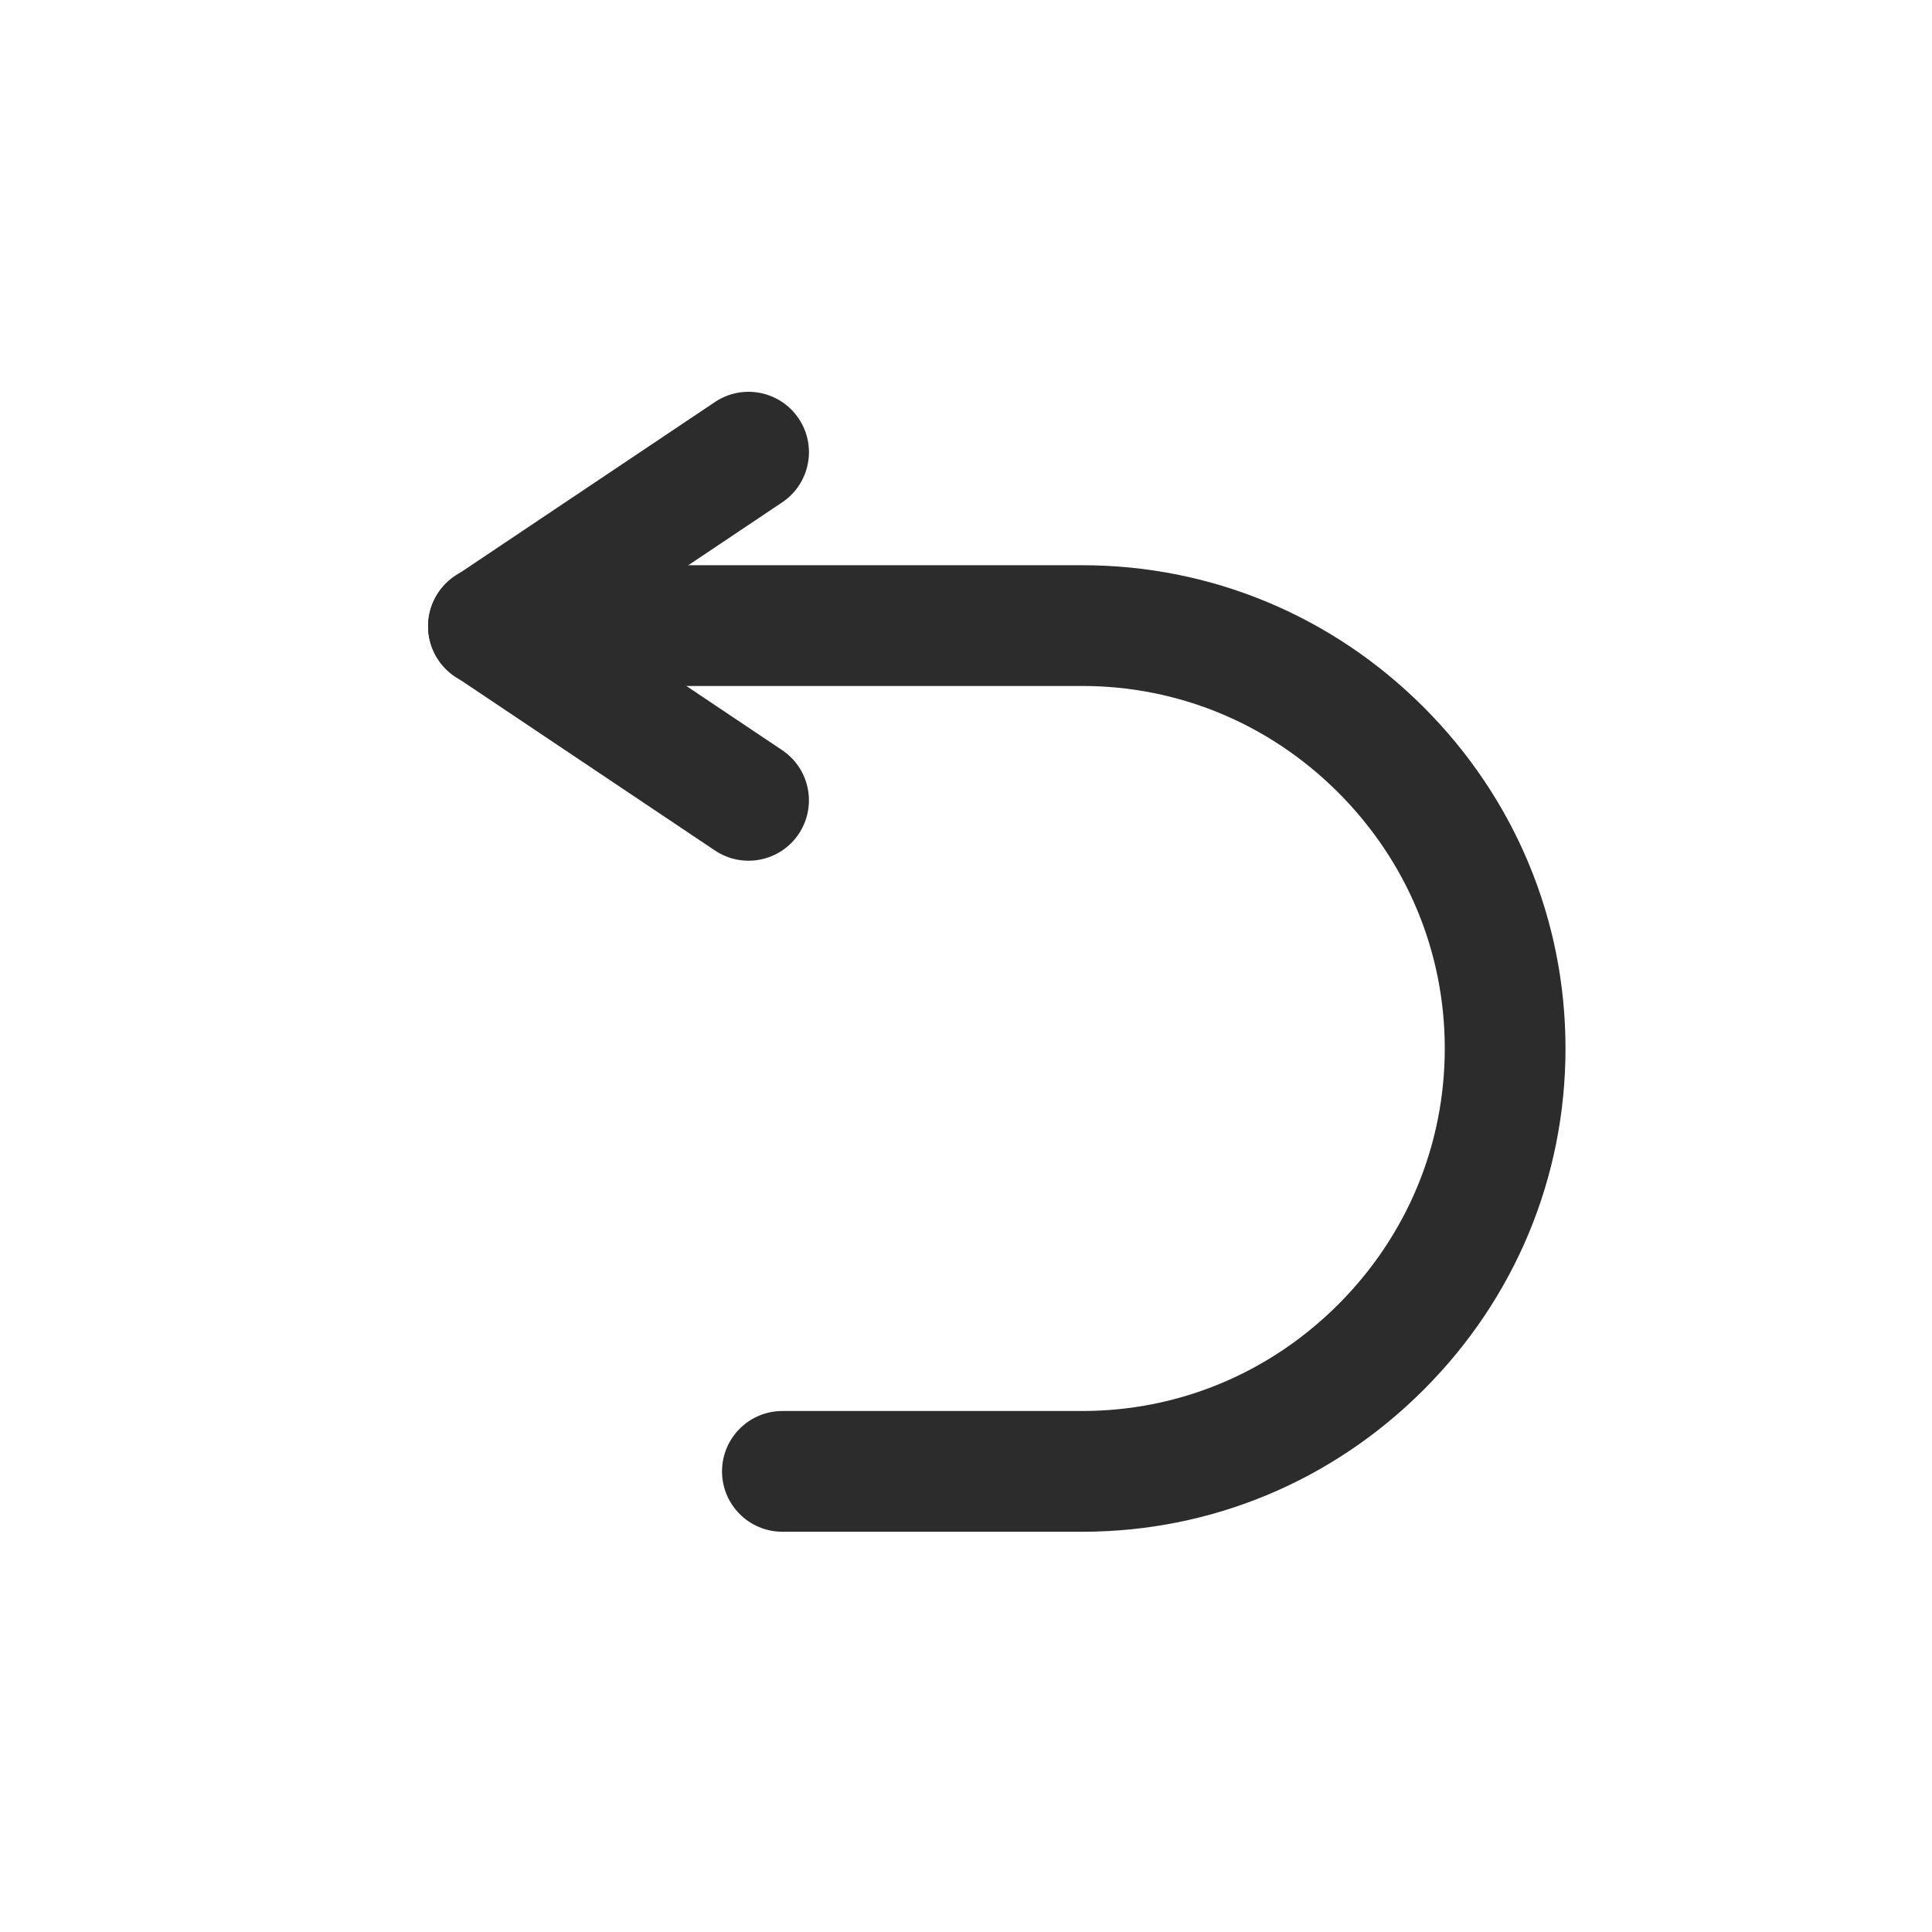<svg t="1729228434935" class="icon" viewBox="0 0 1024 1024" version="1.1" xmlns="http://www.w3.org/2000/svg" p-id="6828" width="200" height="200"><path d="M573.62 811.86H414.69c-17.67 0-32-14.33-32-32s14.33-32 32-32h158.93c51.07 0 99.25-20.05 135.67-56.47 36.41-36.41 56.47-84.59 56.47-135.67s-20.05-99.25-56.47-135.67c-36.41-36.41-84.59-56.47-135.67-56.47H321.69c-17.67 0-32-14.33-32-32s14.33-32 32-32h251.93c68.17 0 132.42 26.71 180.92 75.21s75.21 112.75 75.21 180.92c0 68.17-26.71 132.42-75.21 180.92-48.5 48.52-112.75 75.23-180.92 75.23z" p-id="6829" fill="#2c2c2c"></path><path d="M232.32 349.82c-9.84-14.68-5.91-34.56 8.78-44.4l137.84-92.34c14.68-9.84 34.56-5.91 44.4 8.78 9.84 14.68 5.91 34.56-8.78 44.4L276.72 358.6c-14.68 9.84-34.56 5.91-44.4-8.78z" p-id="6830" fill="#2c2c2c"></path><path d="M378.94 450.78L241.1 358.44c-14.68-9.84-18.61-29.71-8.78-44.4 9.84-14.68 29.71-18.61 44.4-8.78l137.84 92.34c14.68 9.84 18.61 29.71 8.78 44.4-9.84 14.69-29.71 18.62-44.4 8.78z" p-id="6831" fill="#2c2c2c"></path></svg>